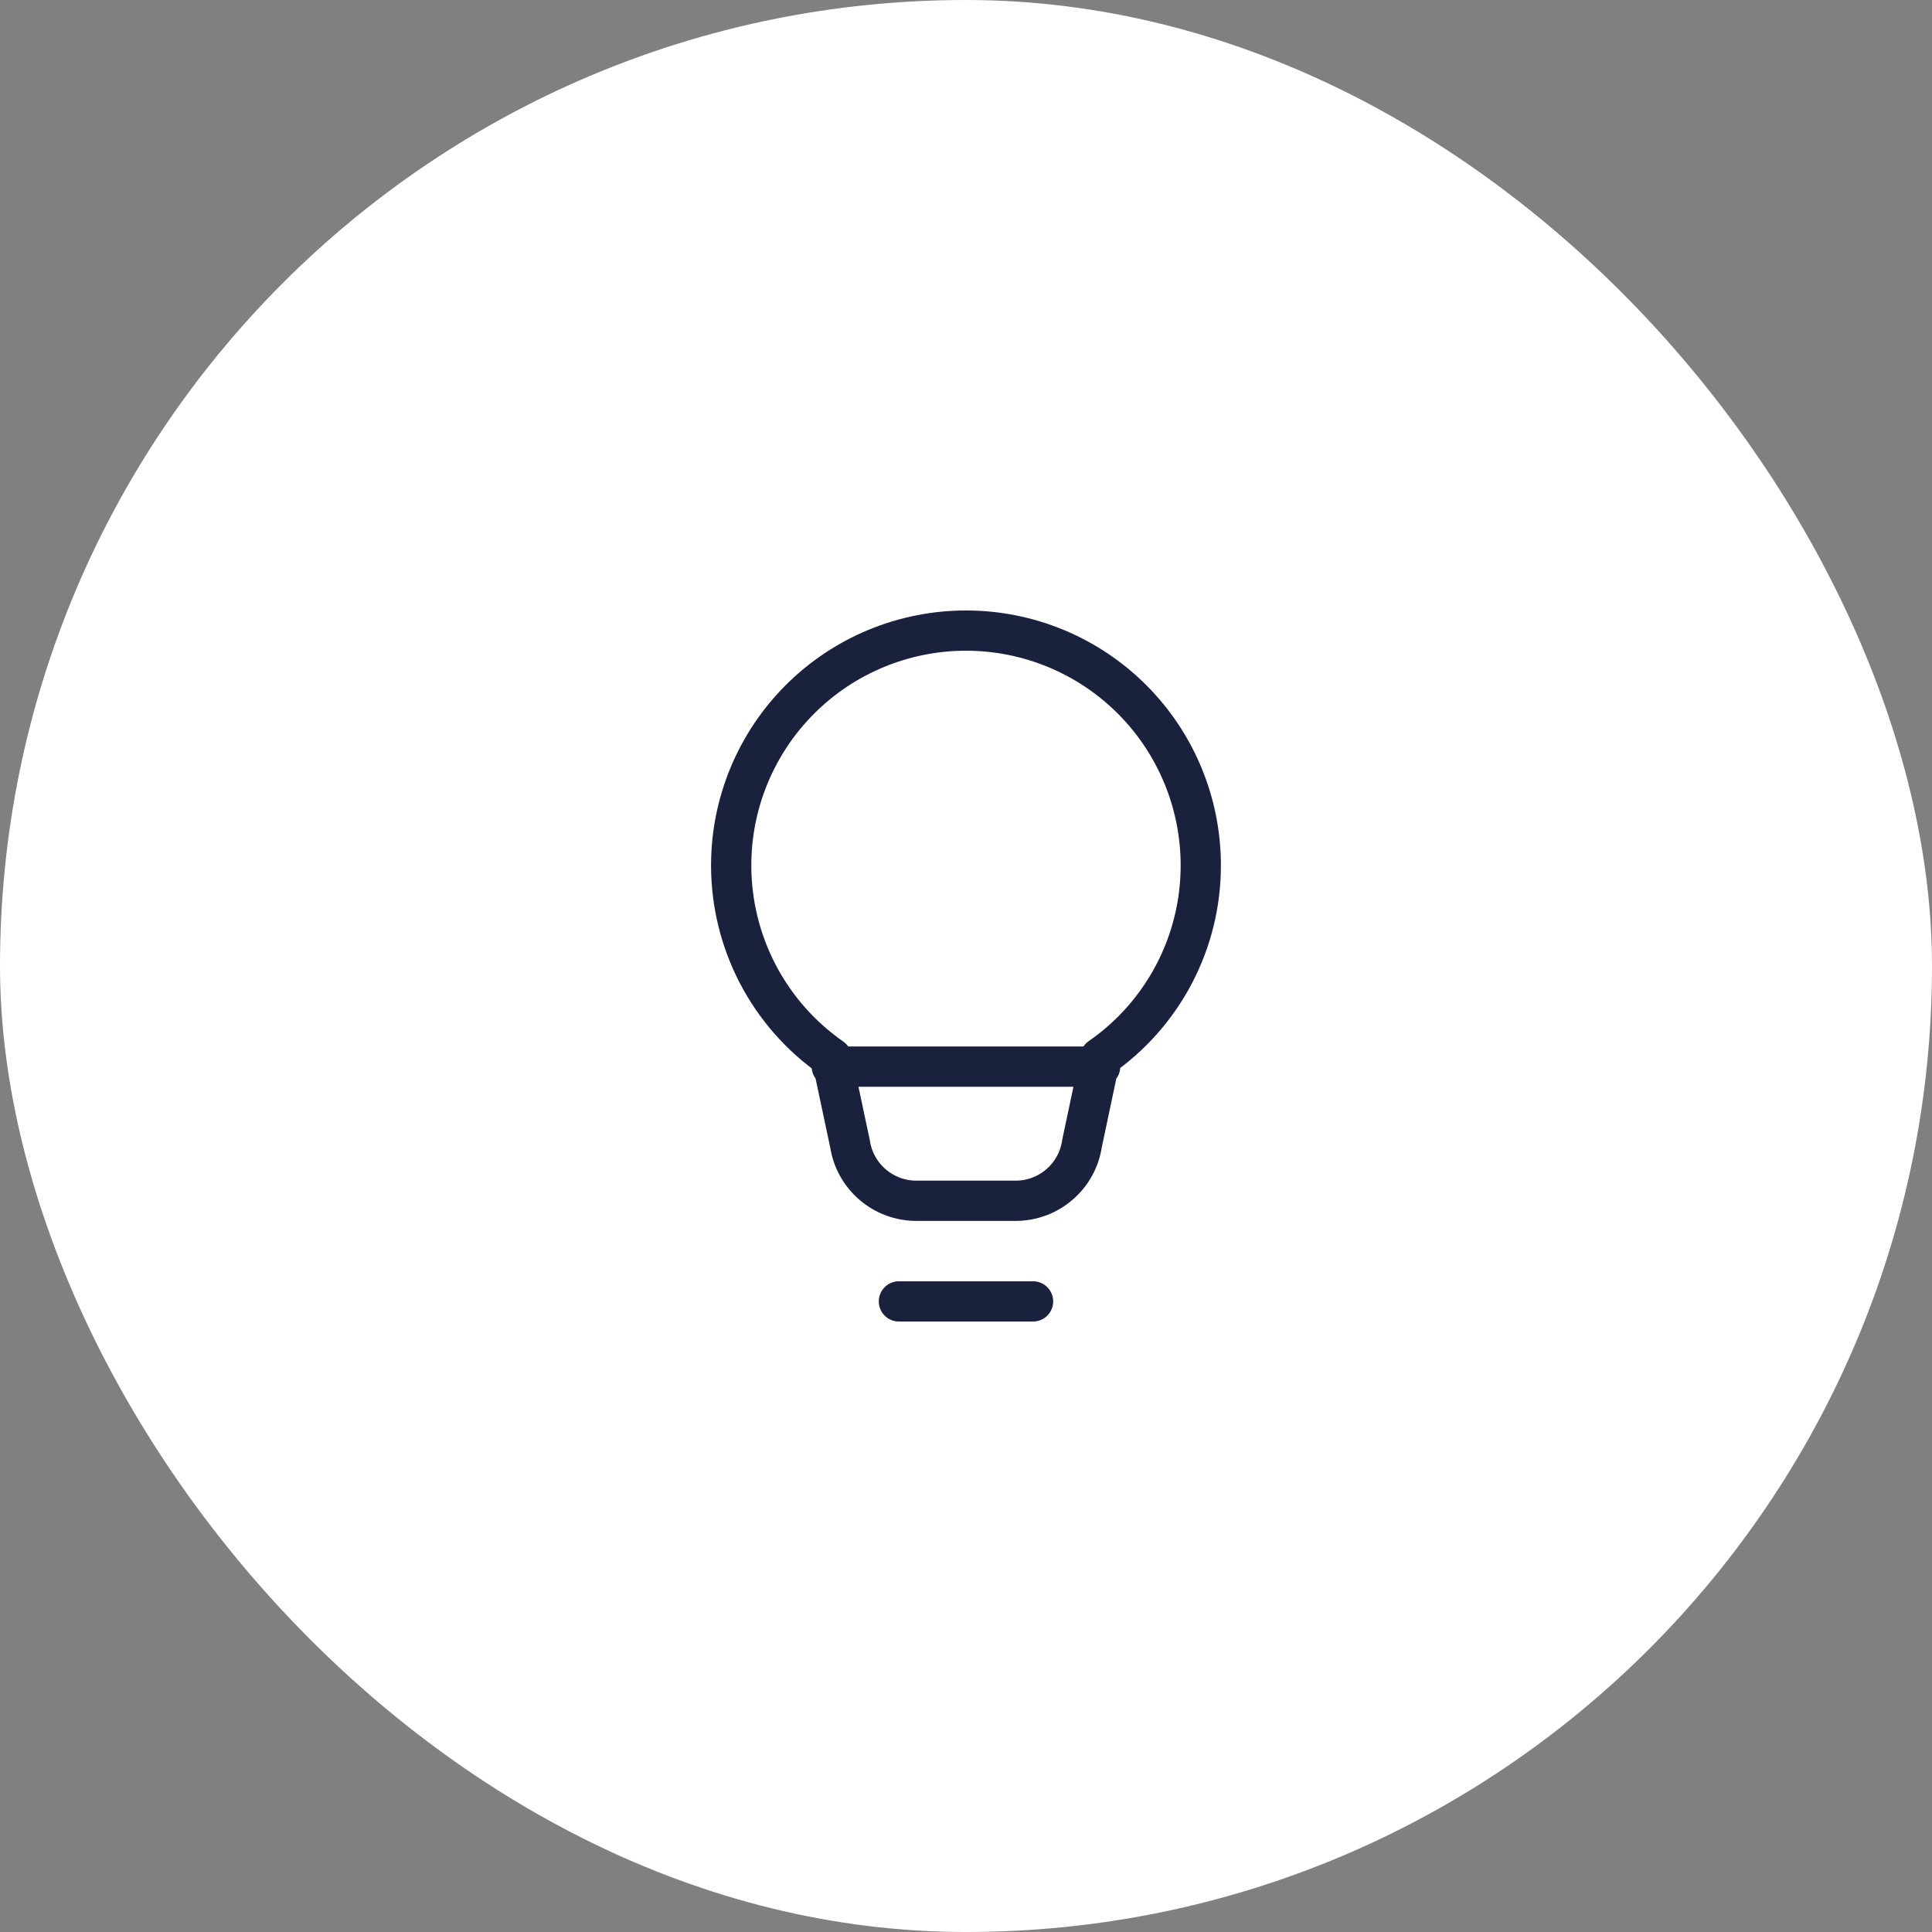 <svg width="48" height="48" viewBox="0 0 48 48" fill="none" xmlns="http://www.w3.org/2000/svg">
<rect x="0" y="0" width="48" height="48" fill="#808080" stroke="none"/>
<rect width="48" height="48" rx="24" fill="white"/>
<path d="M22.333 32.333H25.666M20.666 26.5H27.333M18.166 21.5C18.166 19.953 18.781 18.469 19.875 17.375C20.969 16.281 22.453 15.667 24 15.667C25.547 15.667 27.031 16.281 28.125 17.375C29.219 18.469 29.833 19.953 29.833 21.5C29.834 22.439 29.607 23.365 29.171 24.197C28.736 25.029 28.105 25.743 27.333 26.278L26.881 28.417C26.822 28.811 26.623 29.171 26.32 29.43C26.018 29.69 25.633 29.833 25.234 29.833H22.766C22.367 29.833 21.982 29.69 21.679 29.43C21.377 29.171 21.178 28.811 21.118 28.417L20.666 26.288C19.894 25.751 19.264 25.035 18.828 24.201C18.393 23.367 18.166 22.441 18.166 21.5Z" stroke="#19213D" stroke-linecap="round" stroke-linejoin="round"/>
</svg>
